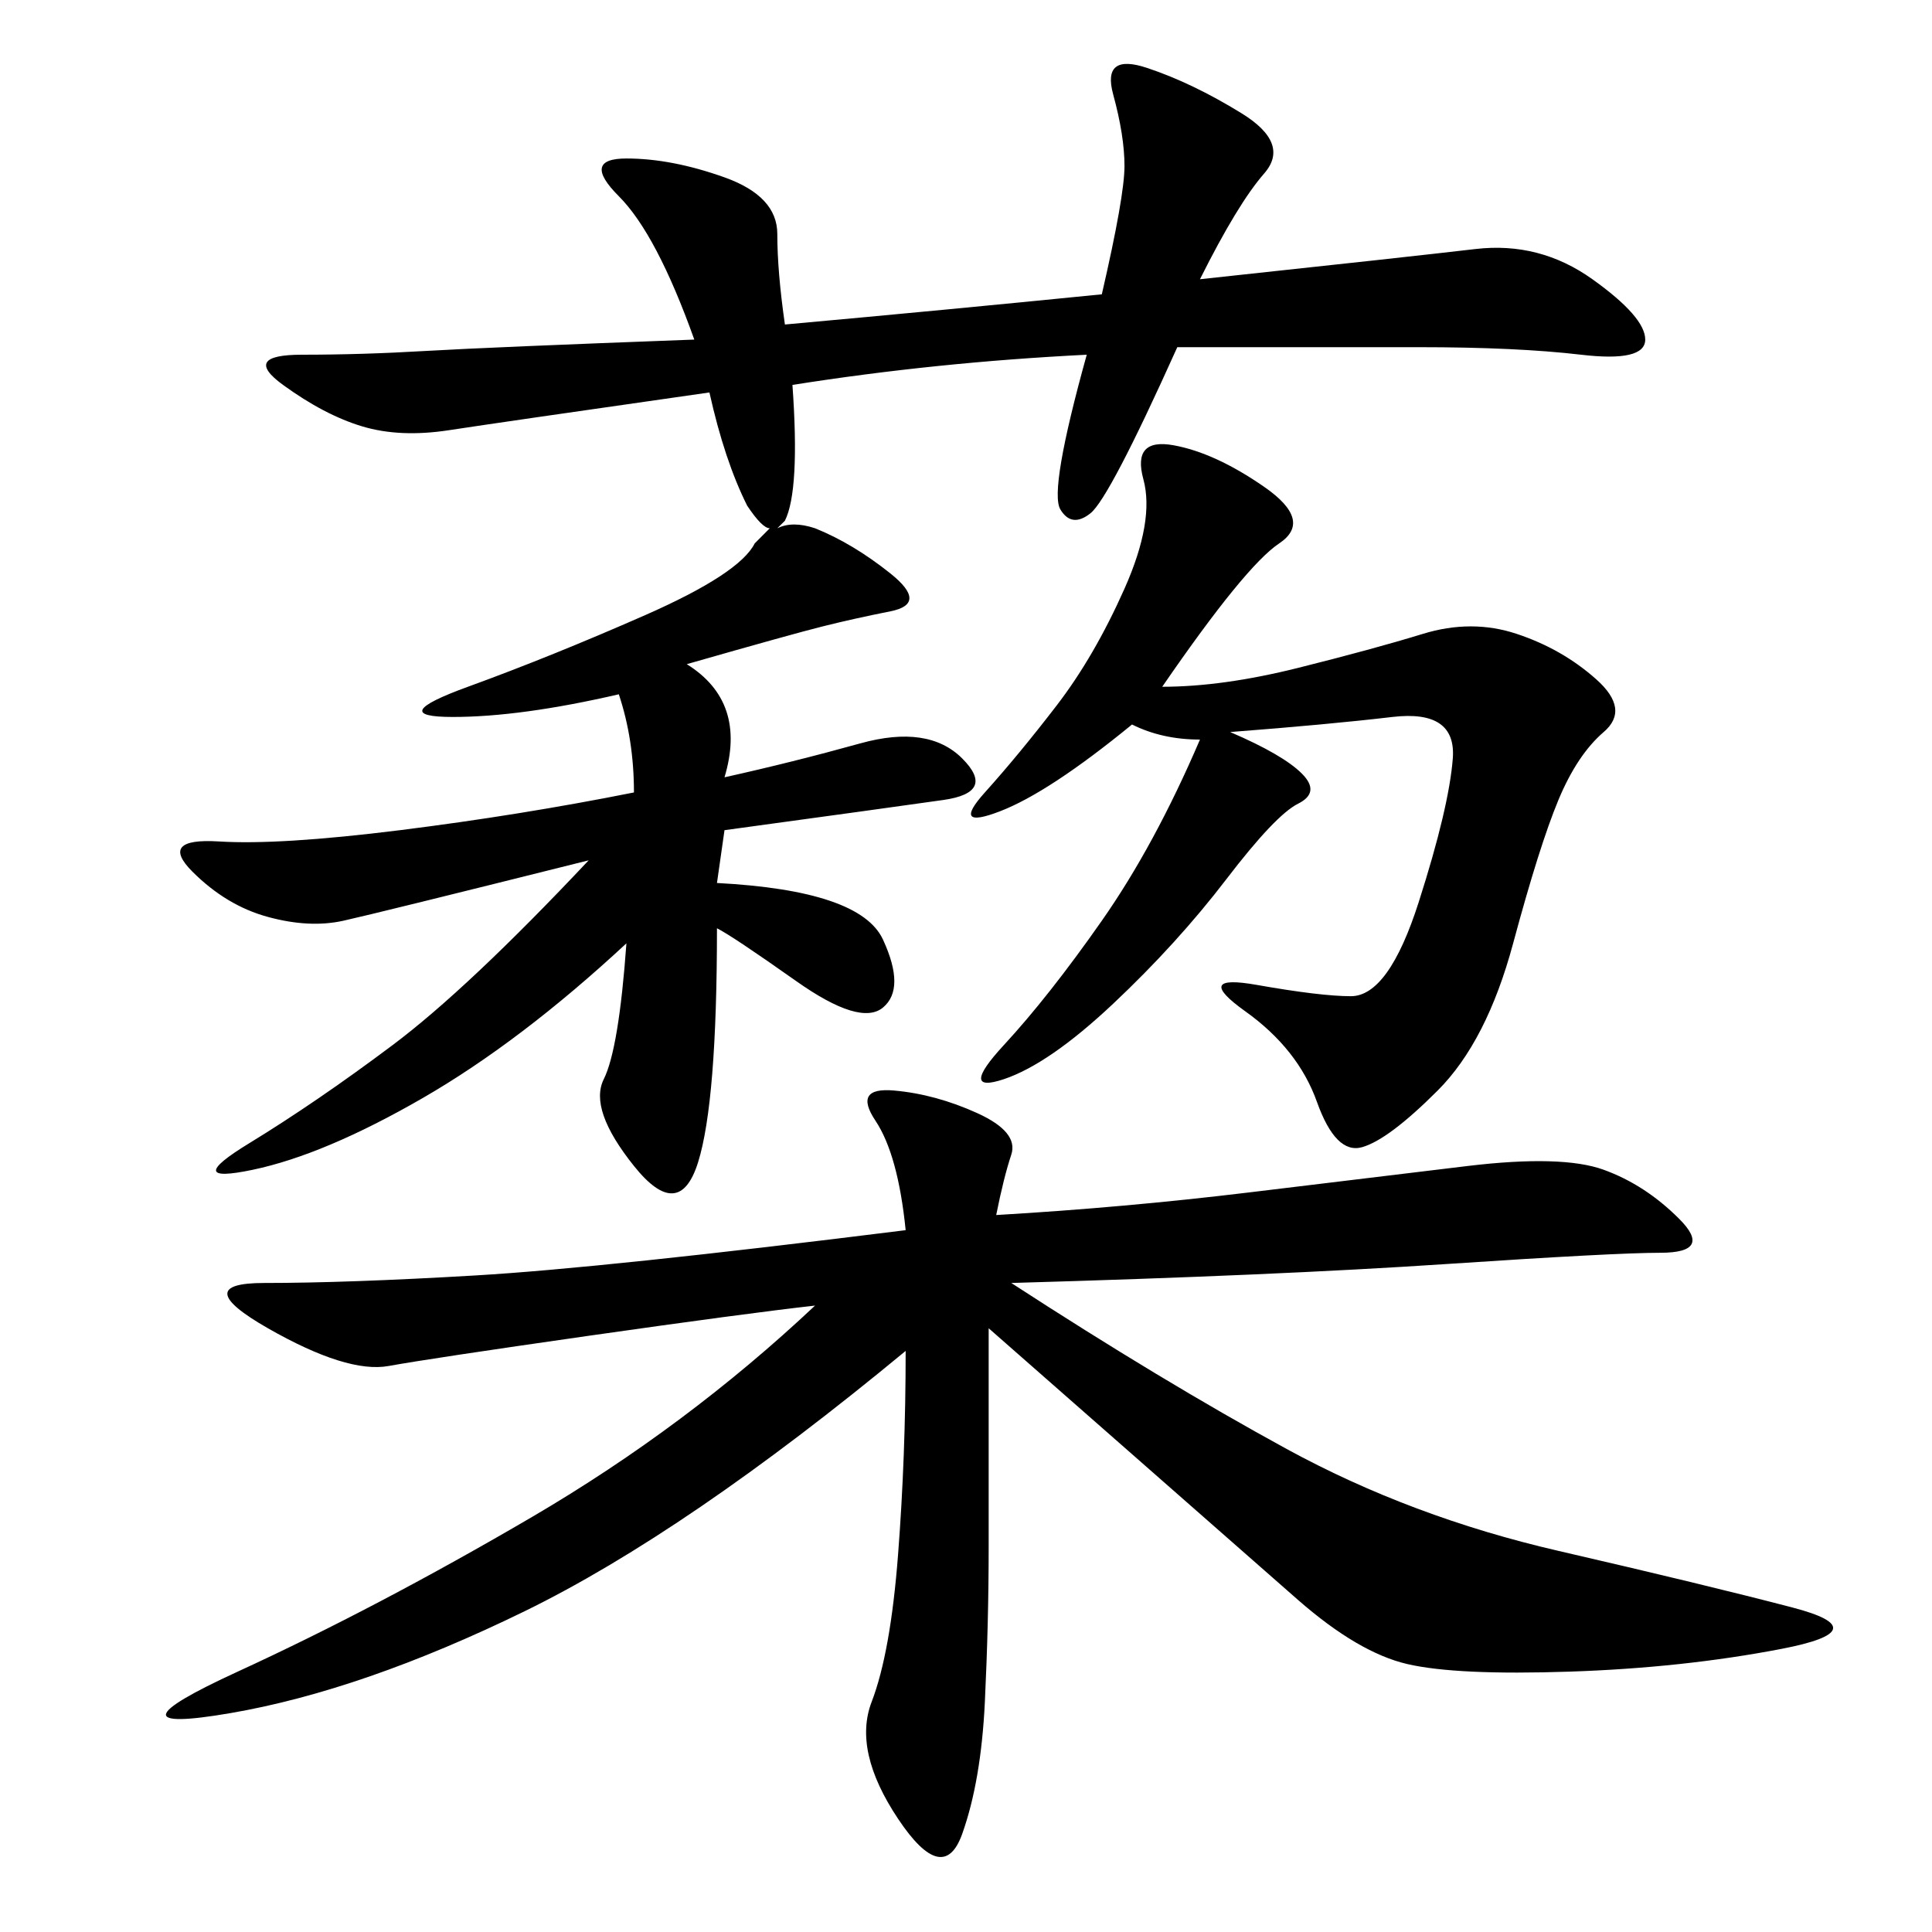 <svg xmlns="http://www.w3.org/2000/svg" xmlns:xlink="http://www.w3.org/1999/xlink" width="300" height="300"><path d="M168.75 55.08Q145.31 56.25 123.05 59.77L123.05 59.77Q124.22 76.17 121.88 80.86L121.88 80.86L120.70 82.03Q123.05 80.86 126.56 82.03L126.56 82.03Q132.42 84.38 138.28 89.06Q144.14 93.75 138.28 94.92Q132.42 96.09 127.73 97.27Q123.05 98.44 106.64 103.13L106.64 103.13Q116.02 108.98 112.50 120.70L112.50 120.70Q123.05 118.36 133.59 115.43Q144.14 112.50 149.41 117.77Q154.69 123.05 146.48 124.22Q138.28 125.39 112.50 128.91L112.50 128.91L111.33 137.11Q133.59 138.28 137.11 145.90Q140.63 153.52 137.11 156.45Q133.59 159.38 123.63 152.34Q113.67 145.31 111.33 144.14L111.33 144.14Q111.33 171.09 108.40 180.47Q105.47 189.84 98.44 181.05Q91.41 172.27 93.75 167.58Q96.09 162.89 97.27 146.48L97.27 146.48Q80.86 161.72 65.63 170.51Q50.39 179.30 39.26 181.64Q28.13 183.98 38.67 177.54Q49.22 171.09 60.94 162.30Q72.66 153.52 91.41 133.59L91.41 133.59Q58.59 141.80 53.32 142.97Q48.05 144.14 41.60 142.38Q35.16 140.63 29.88 135.35Q24.61 130.08 33.98 130.66Q43.36 131.25 62.11 128.91Q80.86 126.56 98.44 123.05L98.44 123.05Q98.44 114.84 96.09 107.81L96.09 107.81Q80.86 111.33 70.31 111.33L70.31 111.33Q59.77 111.33 72.66 106.64Q85.55 101.95 100.20 95.51Q114.84 89.06 117.19 84.38L117.19 84.38Q118.36 83.20 119.53 82.03L119.53 82.03Q118.36 82.03 116.02 78.52L116.02 78.52Q112.50 71.48 110.16 60.94L110.16 60.94Q77.34 65.63 69.73 66.80Q62.11 67.97 56.25 66.21Q50.39 64.45 43.95 59.77Q37.50 55.08 46.88 55.08L46.88 55.08Q56.25 55.08 66.21 54.49Q76.17 53.91 107.81 52.73L107.81 52.73Q101.95 36.33 96.09 30.47Q90.23 24.61 97.27 24.61L97.27 24.61Q104.30 24.61 112.50 27.54Q120.70 30.47 120.70 36.33L120.70 36.33Q120.70 42.19 121.88 50.39L121.88 50.39Q147.66 48.05 171.09 45.70L171.09 45.70Q174.61 30.47 174.61 25.78L174.61 25.78Q174.61 21.09 172.85 14.65Q171.09 8.20 178.13 10.55Q185.16 12.89 192.77 17.58Q200.39 22.27 196.29 26.95Q192.19 31.64 186.33 43.36L186.33 43.36Q219.14 39.84 229.10 38.67Q239.06 37.50 247.27 43.36Q255.47 49.22 255.47 52.73L255.47 52.73Q255.47 56.25 245.51 55.08Q235.55 53.91 220.31 53.91L220.31 53.91L182.81 53.91Q172.27 77.34 169.34 79.69Q166.41 82.03 164.65 79.10Q162.89 76.17 168.75 55.08L168.75 55.08ZM154.69 188.67Q174.61 187.50 193.95 185.16Q213.28 182.81 227.93 181.05Q242.58 179.30 249.02 181.64Q255.47 183.98 260.74 189.26Q266.02 194.53 257.81 194.53L257.81 194.53Q250.78 194.53 224.41 196.29Q198.05 198.05 157.03 199.22L157.03 199.22Q180.47 214.45 199.80 225Q219.14 235.55 241.99 240.82Q264.84 246.09 278.32 249.61Q291.80 253.13 276.56 256.05Q261.33 258.98 243.75 259.57Q226.17 260.16 218.55 258.40Q210.94 256.64 201.56 248.44Q192.19 240.23 153.52 206.25L153.52 206.25L153.52 240.23Q153.52 251.95 152.93 264.26Q152.34 276.56 149.41 284.77Q146.48 292.97 139.45 282.42Q132.42 271.88 135.35 264.26Q138.28 256.64 139.45 241.41Q140.63 226.17 140.63 209.77L140.63 209.77Q106.64 237.89 81.45 250.20Q56.25 262.50 35.74 266.02Q15.23 269.53 36.91 259.57Q58.59 249.61 82.62 235.55Q106.64 221.48 126.56 202.73L126.56 202.73Q116.02 203.91 91.41 207.42Q66.80 210.94 60.35 212.11Q53.91 213.28 41.60 206.25Q29.30 199.22 41.02 199.22L41.02 199.22Q53.91 199.22 73.83 198.05Q93.75 196.88 140.63 191.02L140.63 191.02Q139.45 179.30 135.94 174.02Q132.42 168.75 138.87 169.34Q145.31 169.92 151.76 172.85Q158.20 175.78 157.03 179.30Q155.86 182.81 154.69 188.67L154.69 188.67ZM180.47 106.64Q189.84 106.64 201.56 103.71Q213.28 100.78 220.90 98.44Q228.52 96.09 235.55 98.44Q242.58 100.78 247.85 105.47Q253.13 110.16 249.02 113.67Q244.92 117.19 241.99 124.22Q239.06 131.25 234.96 146.48Q230.86 161.72 223.24 169.34Q215.63 176.95 211.52 178.13Q207.42 179.30 204.49 171.09Q201.56 162.89 193.36 157.03Q185.16 151.17 195.12 152.93Q205.08 154.69 209.77 154.69L209.77 154.69Q215.63 154.69 220.31 140.04Q225 125.39 225.59 117.77Q226.17 110.16 216.21 111.33Q206.25 112.50 191.02 113.67L191.02 113.67Q199.22 117.19 202.15 120.12Q205.08 123.05 201.56 124.80Q198.05 126.56 190.43 136.52Q182.81 146.48 172.85 155.86Q162.89 165.23 155.86 167.58Q148.83 169.92 155.86 162.30Q162.89 154.69 171.09 142.97Q179.30 131.25 186.33 114.84L186.33 114.84Q180.47 114.84 175.78 112.50L175.78 112.50Q162.89 123.05 155.27 125.98Q147.66 128.91 152.93 123.05Q158.20 117.19 164.06 109.57Q169.92 101.95 174.61 91.41Q179.30 80.86 177.54 74.41Q175.78 67.97 182.23 69.14Q188.67 70.31 196.29 75.59Q203.91 80.86 198.63 84.38Q193.36 87.89 180.47 106.64L180.47 106.64Z"/></svg>
